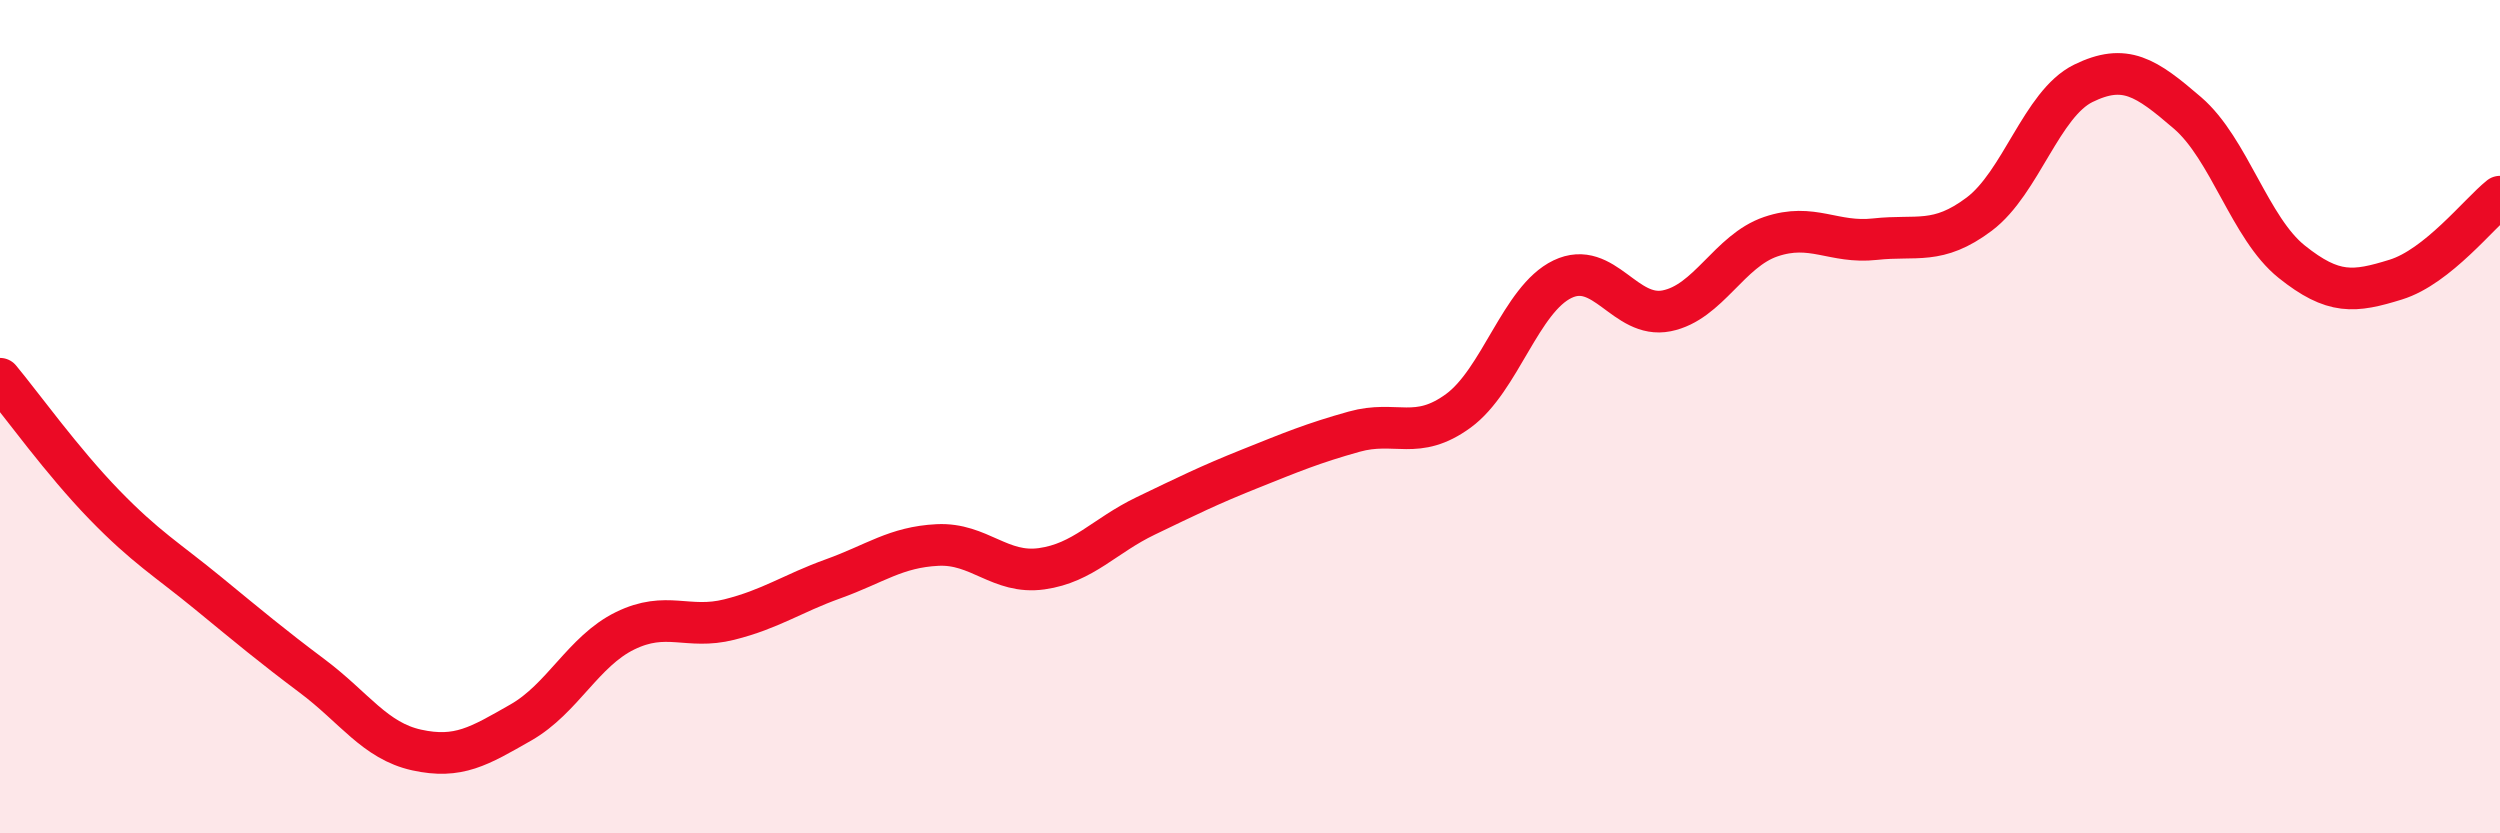 
    <svg width="60" height="20" viewBox="0 0 60 20" xmlns="http://www.w3.org/2000/svg">
      <path
        d="M 0,9.09 C 0.5,9.69 1.5,11.08 2.5,12.11 C 3.5,13.14 4,13.42 5,14.24 C 6,15.06 6.5,15.48 7.5,16.23 C 8.5,16.98 9,17.78 10,18 C 11,18.22 11.5,17.91 12.5,17.34 C 13.5,16.77 14,15.63 15,15.14 C 16,14.65 16.5,15.12 17.5,14.87 C 18.5,14.62 19,14.25 20,13.89 C 21,13.53 21.5,13.13 22.5,13.08 C 23.5,13.03 24,13.79 25,13.65 C 26,13.51 26.5,12.86 27.5,12.38 C 28.5,11.9 29,11.65 30,11.25 C 31,10.85 31.5,10.64 32.5,10.36 C 33.5,10.08 34,10.59 35,9.86 C 36,9.13 36.5,7.18 37.5,6.7 C 38.5,6.22 39,7.66 40,7.46 C 41,7.26 41.5,6.02 42.5,5.68 C 43.5,5.34 44,5.85 45,5.74 C 46,5.63 46.5,5.89 47.5,5.14 C 48.5,4.39 49,2.49 50,2 C 51,1.51 51.5,1.85 52.5,2.71 C 53.5,3.57 54,5.48 55,6.28 C 56,7.08 56.5,7.02 57.5,6.71 C 58.5,6.4 59.5,5.12 60,4.72L60 20L0 20Z"
        fill="#EB0A25"
        opacity="0.1"
        stroke-linecap="round"
        stroke-linejoin="round"
      />
      <path
        d="M 0,9.09 C 0.5,9.69 1.5,11.08 2.5,12.11 C 3.5,13.14 4,13.42 5,14.24 C 6,15.06 6.5,15.48 7.5,16.23 C 8.5,16.98 9,17.78 10,18 C 11,18.22 11.5,17.91 12.5,17.34 C 13.5,16.77 14,15.63 15,15.14 C 16,14.65 16.5,15.12 17.5,14.87 C 18.5,14.62 19,14.25 20,13.89 C 21,13.53 21.5,13.13 22.5,13.08 C 23.5,13.03 24,13.79 25,13.65 C 26,13.51 26.5,12.86 27.5,12.38 C 28.5,11.9 29,11.65 30,11.25 C 31,10.85 31.5,10.64 32.5,10.36 C 33.5,10.08 34,10.59 35,9.86 C 36,9.13 36.5,7.18 37.5,6.7 C 38.5,6.22 39,7.66 40,7.46 C 41,7.26 41.5,6.02 42.5,5.68 C 43.5,5.34 44,5.85 45,5.74 C 46,5.63 46.5,5.89 47.5,5.14 C 48.5,4.39 49,2.49 50,2 C 51,1.51 51.5,1.85 52.5,2.71 C 53.5,3.57 54,5.48 55,6.28 C 56,7.08 56.5,7.02 57.5,6.71 C 58.5,6.4 59.5,5.12 60,4.72"
        stroke="#EB0A25"
        stroke-width="1"
        fill="none"
        stroke-linecap="round"
        stroke-linejoin="round"
      />
    </svg>
  
